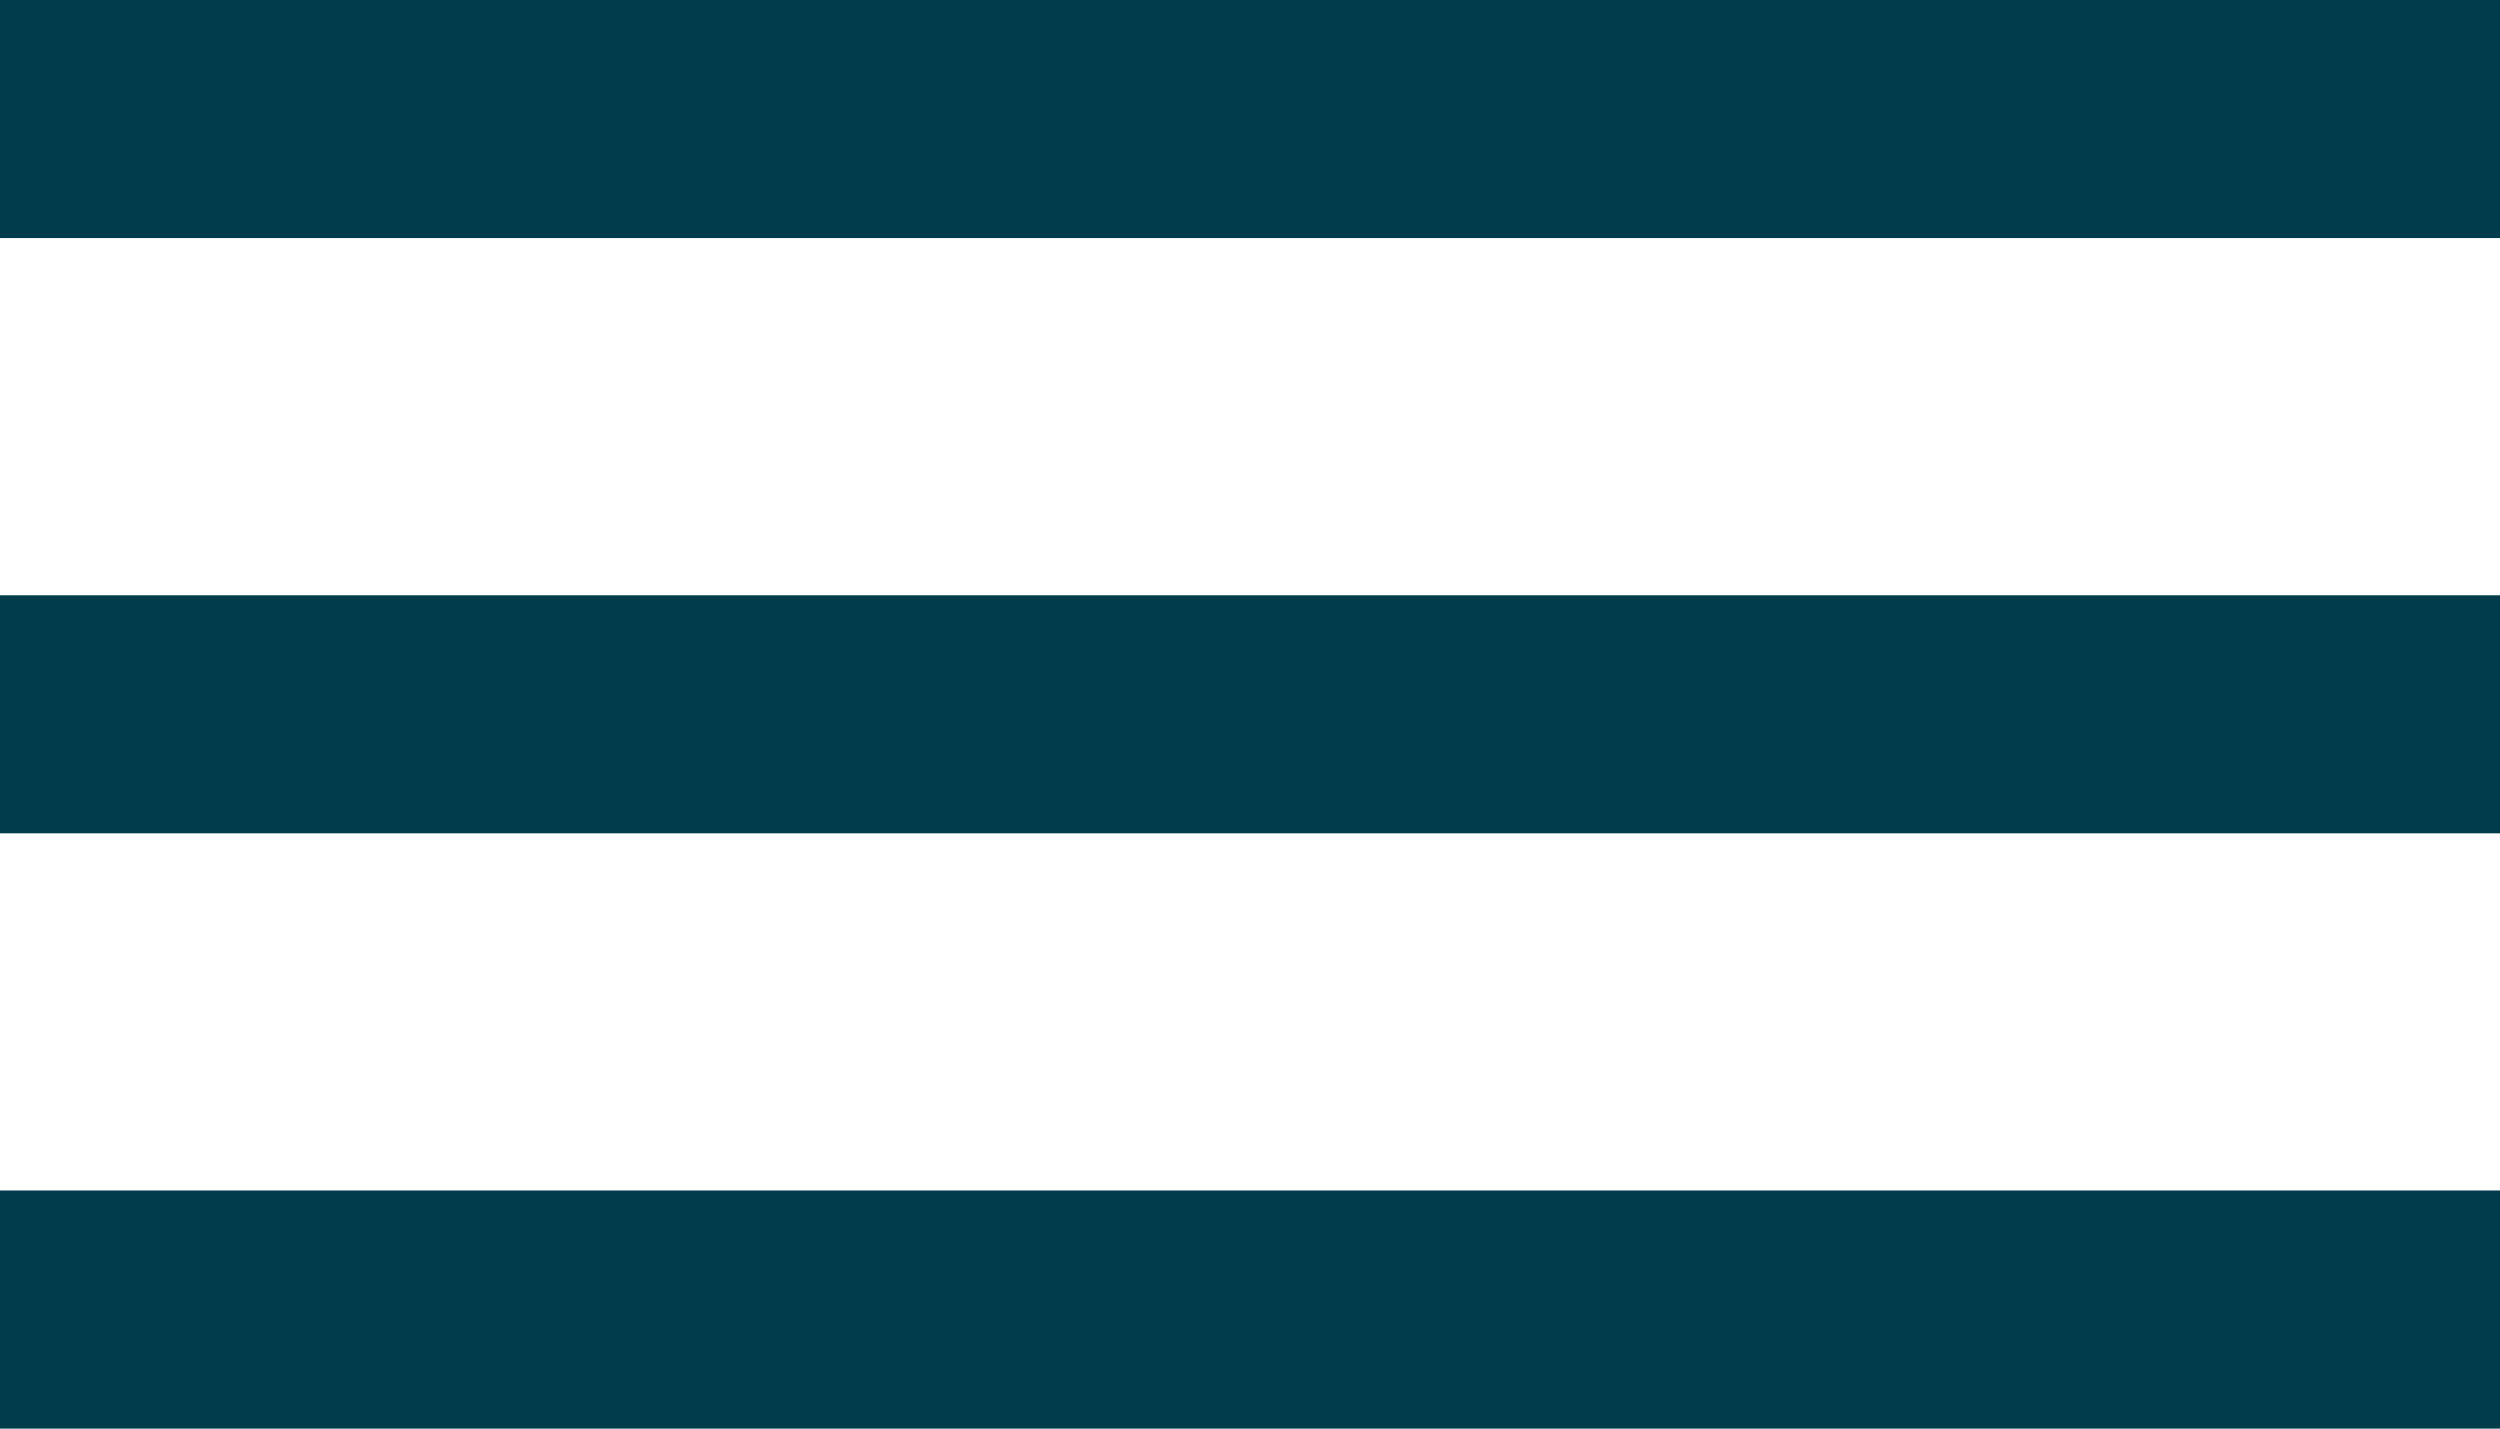 <svg xmlns="http://www.w3.org/2000/svg" width="21" height="12" viewBox="0 0 21 12">
  <defs>
    <style>
      .cls-1 {
        fill: #013c4d;
        fill-rule: evenodd;
      }
    </style>
  </defs>
  <path id="menu-shape" class="cls-1" d="M0,10H21v2H0V10ZM0,5H21V7H0V5ZM0,0H21V2H0V0Z"/>
</svg>
